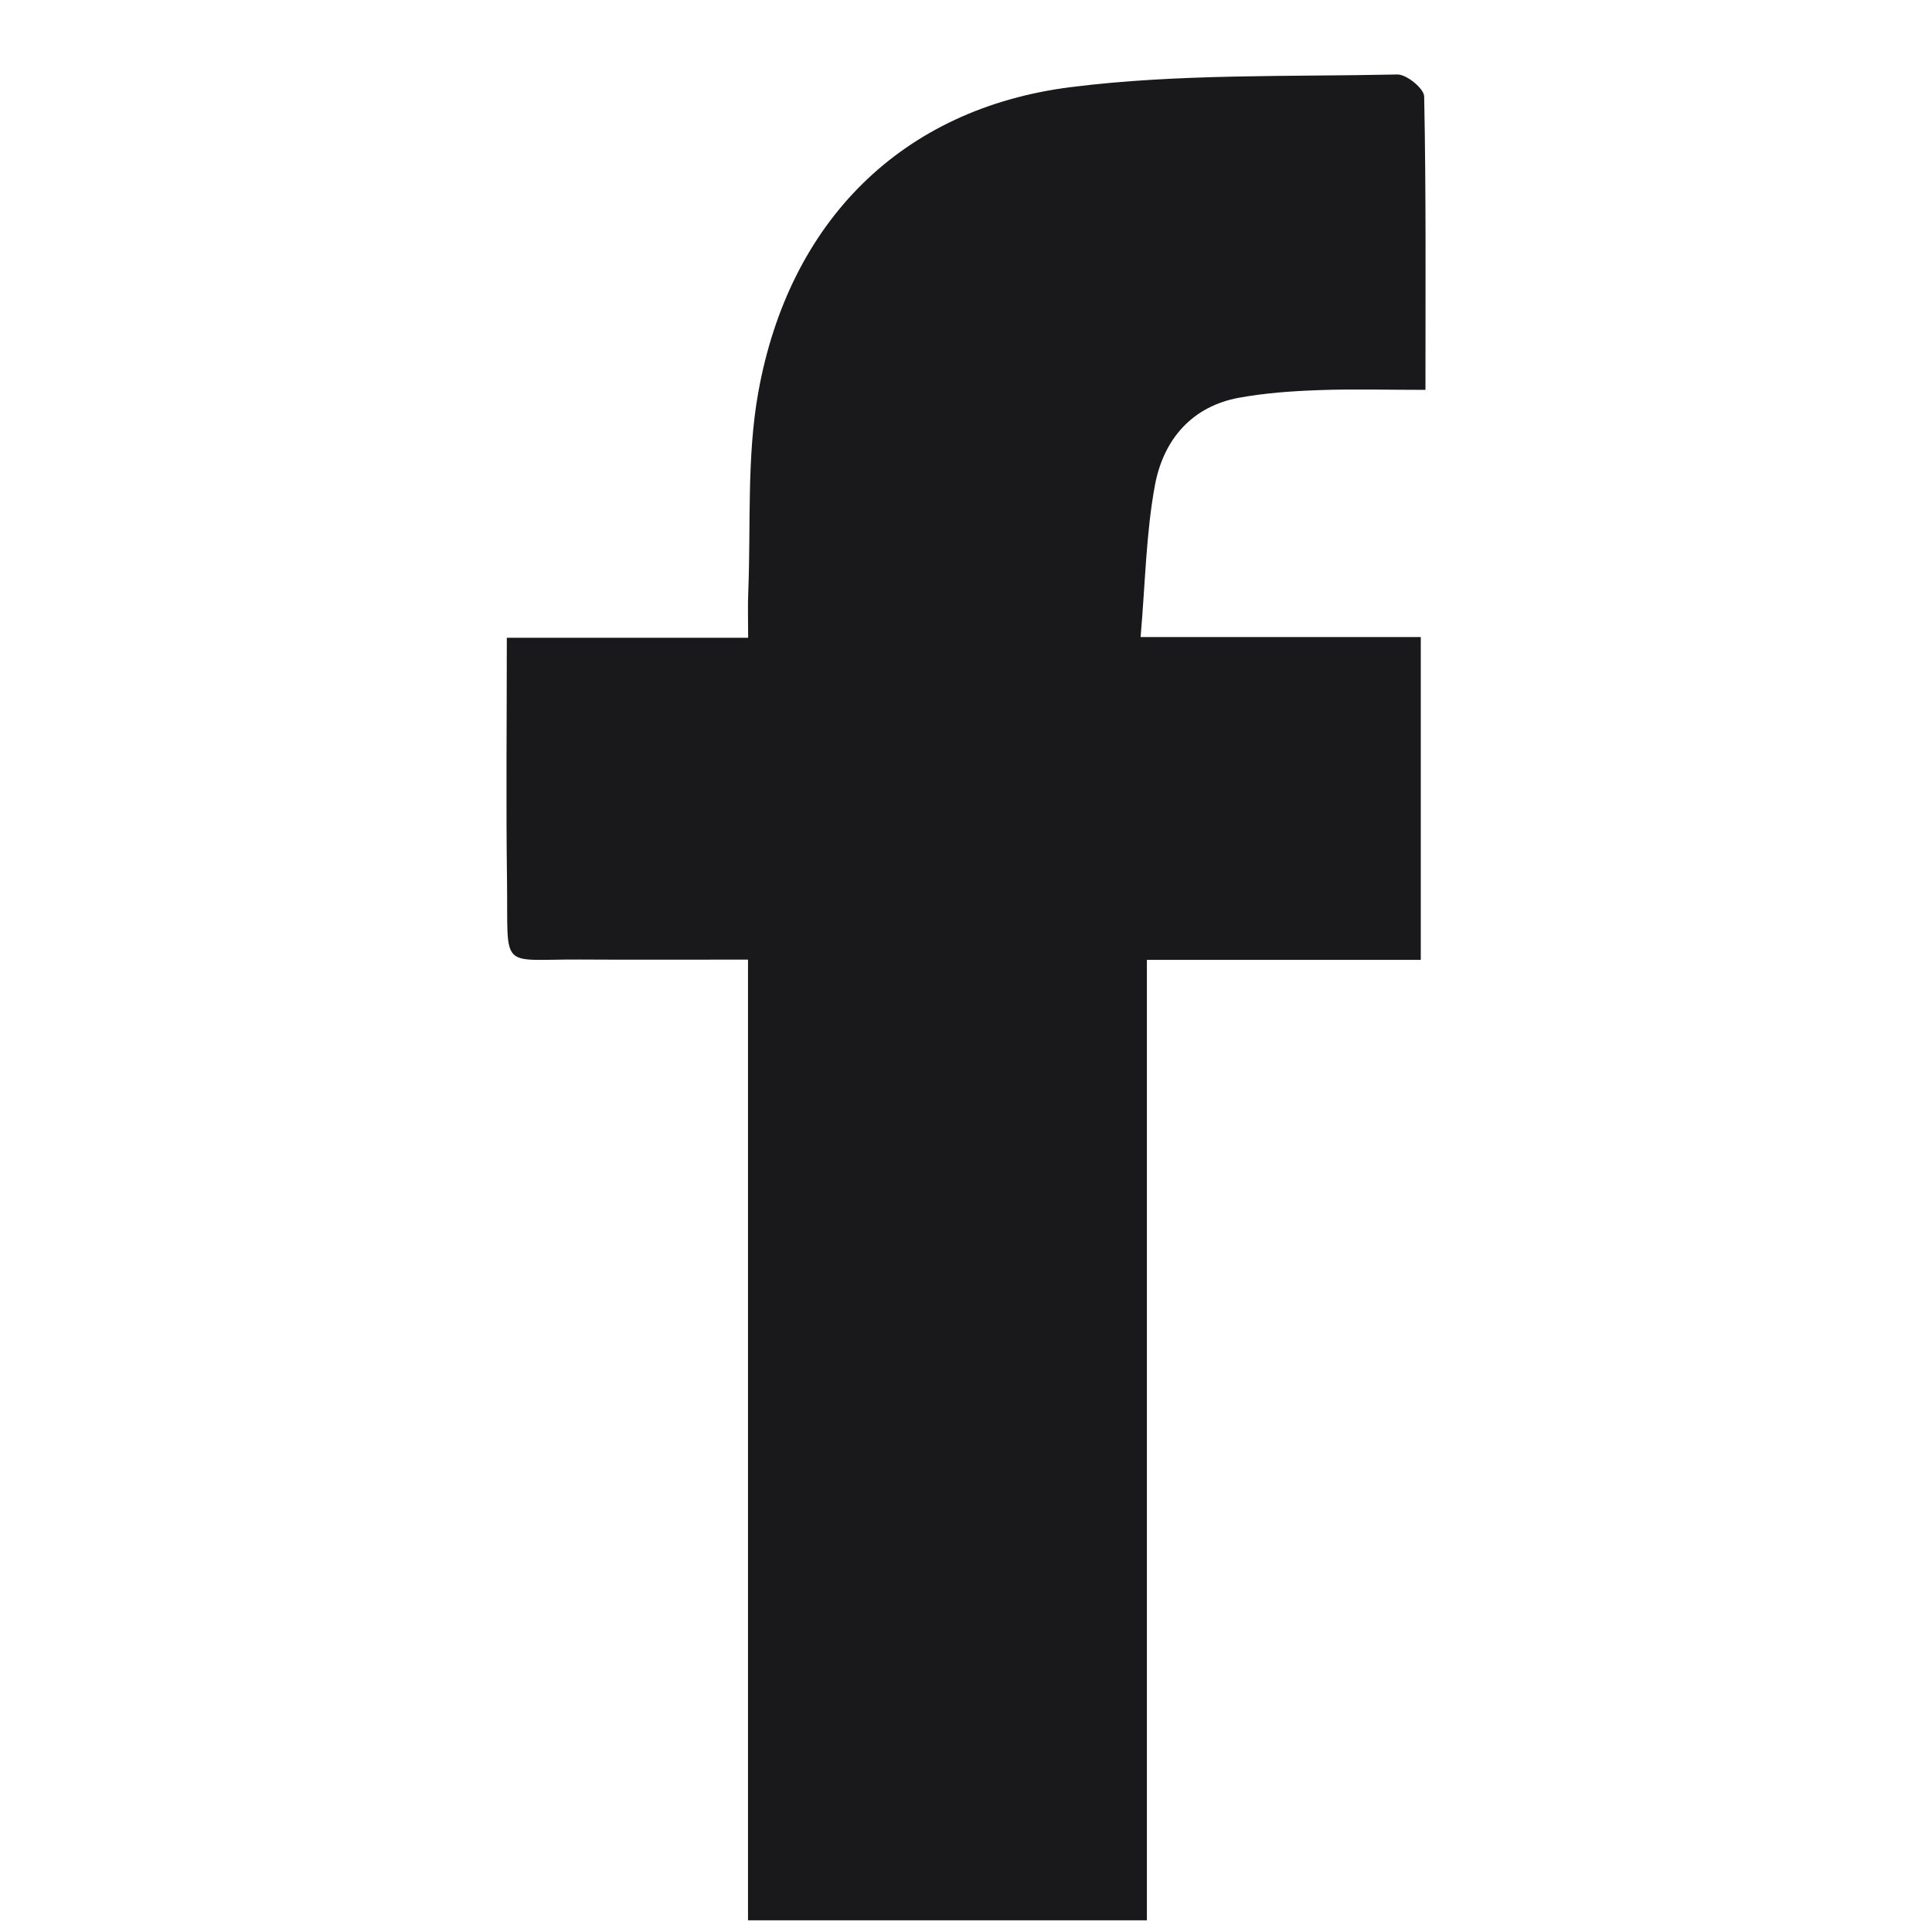 <?xml version="1.0" encoding="UTF-8"?>
<svg id="Layer_2" data-name="Layer 2" xmlns="http://www.w3.org/2000/svg" width="28.533" height="28.533" viewBox="0 0 28.533 28.533">
  <defs>
    <style>
      .cls-1 {
        fill: none;
      }

      .cls-2 {
        fill: #19181b;
      }
    </style>
  </defs>
  <g id="Layer_1-2" data-name="Layer 1">
    <g>
      <path class="cls-2" d="M21.052,5.758c0-1.495.01-2.915-.019-4.333-.001-.116-.26-.328-.396-.325-1.609.035-3.231-.014-4.824.187-2.492.315-4.159,1.978-4.614,4.506-.172.956-.109,1.961-.148,2.943-.009.208-.002.418-.002.683h-3.564c0,1.239-.013,2.422.003,3.604.017,1.32-.121,1.143,1.059,1.148.815.005,1.63.001,2.5.001v14.188h5.891v-14.184h4.045v-4.768h-4.138c.07-.805.081-1.535.211-2.238.128-.692.559-1.171,1.243-1.296.385-.07.78-.098,1.172-.112.508-.019,1.016-.004,1.581-.004"/>
      <rect class="cls-1" width="28.533" height="28.533"/>
    </g>
  </g>
</svg>
